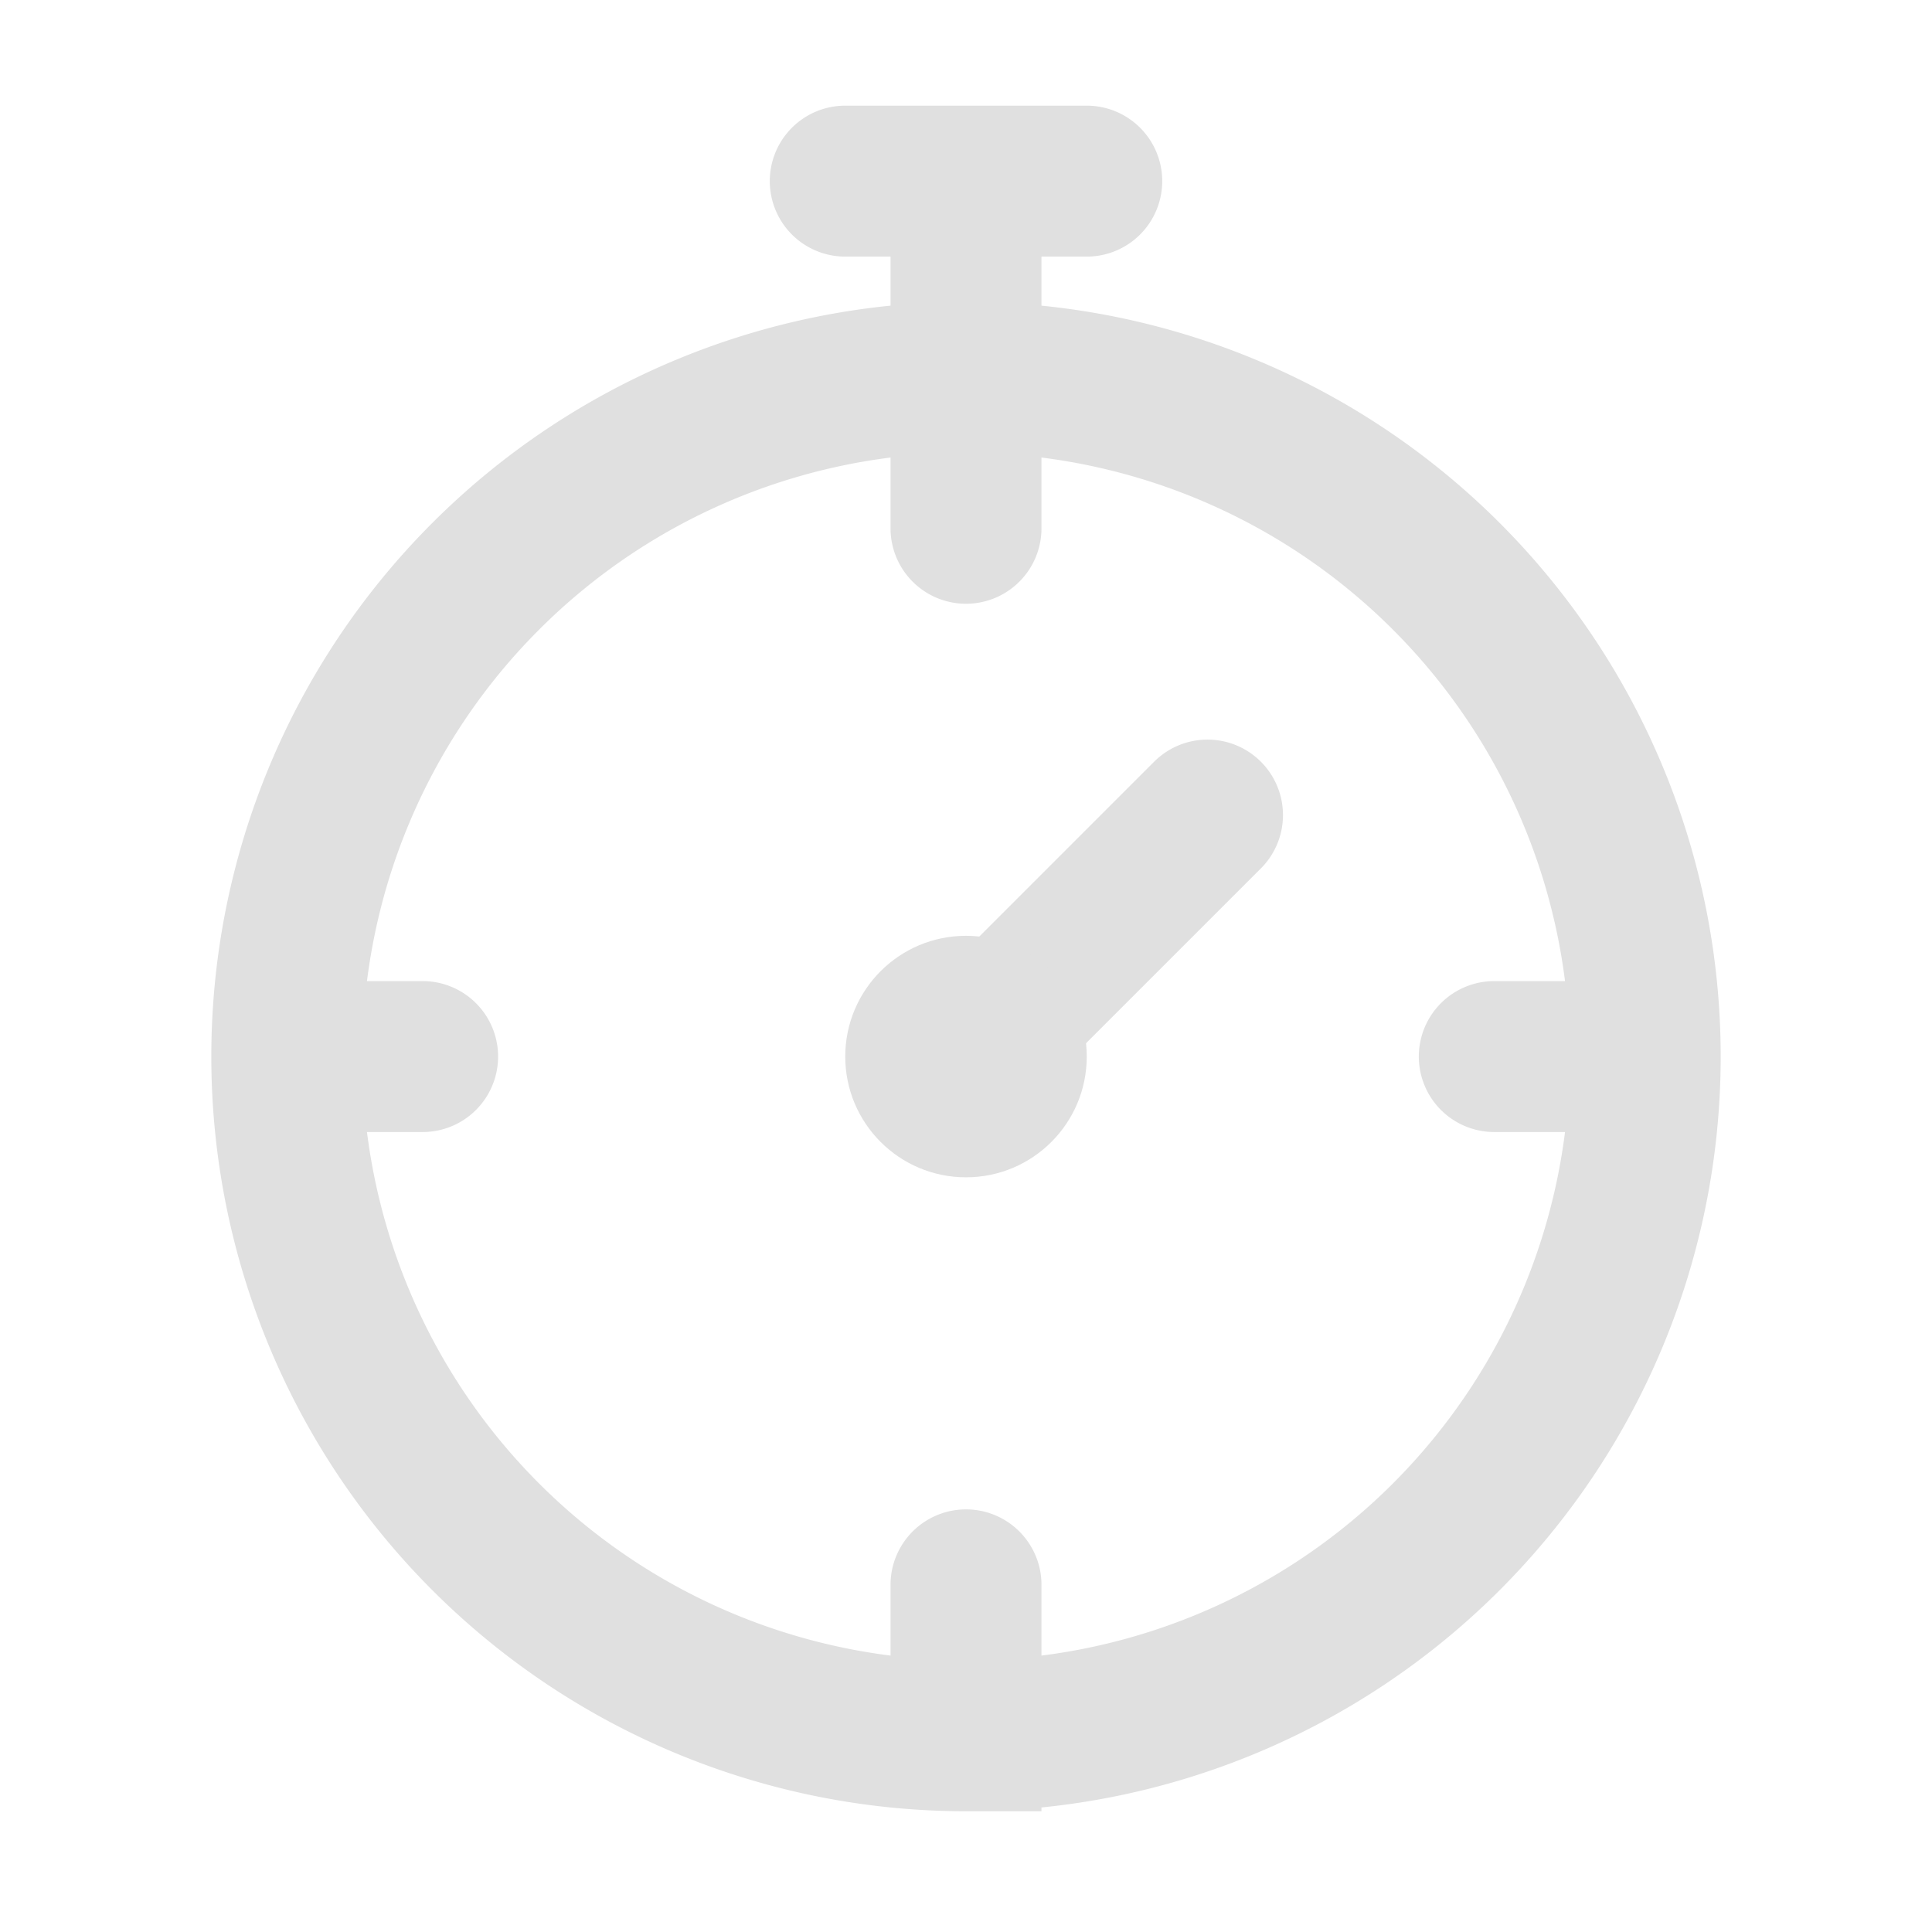 <svg xmlns="http://www.w3.org/2000/svg" width="16" height="16"><path fill="none" stroke="#e0e0e0" stroke-linecap="round" stroke-width="1.25" d="M7 1.5h2m-1 0v2.875m0-1.25a5.625 5.625 0 0 0 0 11.25v-1.25m0 1.25a5.625 5.625 0 0 0 0-11.25m5.375 5.625h-1m-9.875 0h1m4.5 0 2-2"/><circle cx="8" cy="8.75" r="1" fill="#e0e0e0"/></svg>